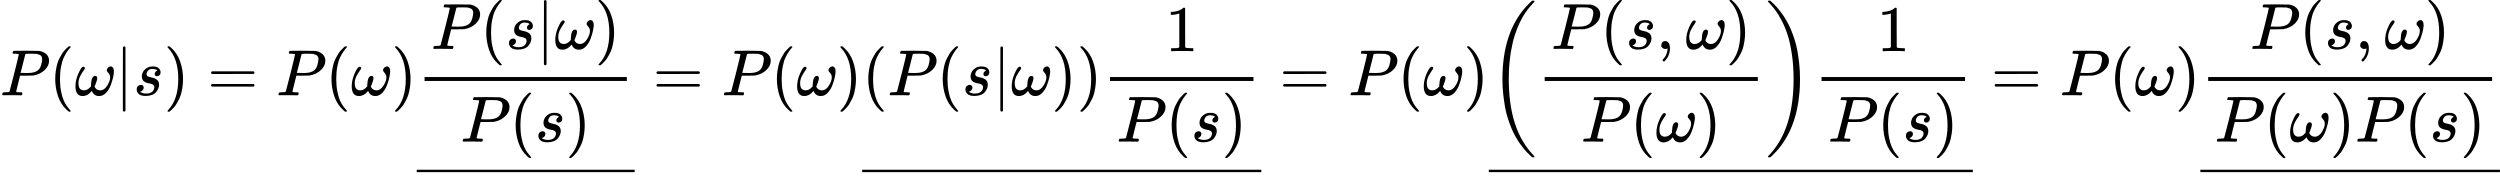 <?xml version="1.0" encoding="UTF-8" standalone="no" ?>
<svg xmlns="http://www.w3.org/2000/svg" width="693.064px" height="49.536px" viewBox="0 -1460 38291.9 2737" xmlns:xlink="http://www.w3.org/1999/xlink" aria-hidden="true"><defs><path id="MJX-132-TEX-I-1D443" d="M287 628Q287 635 230 637Q206 637 199 638T192 648Q192 649 194 659Q200 679 203 681T397 683Q587 682 600 680Q664 669 707 631T751 530Q751 453 685 389Q616 321 507 303Q500 302 402 301H307L277 182Q247 66 247 59Q247 55 248 54T255 50T272 48T305 46H336Q342 37 342 35Q342 19 335 5Q330 0 319 0Q316 0 282 1T182 2Q120 2 87 2T51 1Q33 1 33 11Q33 13 36 25Q40 41 44 43T67 46Q94 46 127 49Q141 52 146 61Q149 65 218 339T287 628ZM645 554Q645 567 643 575T634 597T609 619T560 635Q553 636 480 637Q463 637 445 637T416 636T404 636Q391 635 386 627Q384 621 367 550T332 412T314 344Q314 342 395 342H407H430Q542 342 590 392Q617 419 631 471T645 554Z"></path><path id="MJX-132-TEX-N-28" d="M94 250Q94 319 104 381T127 488T164 576T202 643T244 695T277 729T302 750H315H319Q333 750 333 741Q333 738 316 720T275 667T226 581T184 443T167 250T184 58T225 -81T274 -167T316 -220T333 -241Q333 -250 318 -250H315H302L274 -226Q180 -141 137 -14T94 250Z"></path><path id="MJX-132-TEX-I-1D714" d="M495 384Q495 406 514 424T555 443Q574 443 589 425T604 364Q604 334 592 278T555 155T483 38T377 -11Q297 -11 267 66Q266 68 260 61Q201 -11 125 -11Q15 -11 15 139Q15 230 56 325T123 434Q135 441 147 436Q160 429 160 418Q160 406 140 379T94 306T62 208Q61 202 61 187Q61 124 85 100T143 76Q201 76 245 129L253 137V156Q258 297 317 297Q348 297 348 261Q348 243 338 213T318 158L308 135Q309 133 310 129T318 115T334 97T358 83T393 76Q456 76 501 148T546 274Q546 305 533 325T508 357T495 384Z"></path><path id="MJX-132-TEX-N-7C" d="M139 -249H137Q125 -249 119 -235V251L120 737Q130 750 139 750Q152 750 159 735V-235Q151 -249 141 -249H139Z"></path><path id="MJX-132-TEX-I-1D460" d="M131 289Q131 321 147 354T203 415T300 442Q362 442 390 415T419 355Q419 323 402 308T364 292Q351 292 340 300T328 326Q328 342 337 354T354 372T367 378Q368 378 368 379Q368 382 361 388T336 399T297 405Q249 405 227 379T204 326Q204 301 223 291T278 274T330 259Q396 230 396 163Q396 135 385 107T352 51T289 7T195 -10Q118 -10 86 19T53 87Q53 126 74 143T118 160Q133 160 146 151T160 120Q160 94 142 76T111 58Q109 57 108 57T107 55Q108 52 115 47T146 34T201 27Q237 27 263 38T301 66T318 97T323 122Q323 150 302 164T254 181T195 196T148 231Q131 256 131 289Z"></path><path id="MJX-132-TEX-N-29" d="M60 749L64 750Q69 750 74 750H86L114 726Q208 641 251 514T294 250Q294 182 284 119T261 12T224 -76T186 -143T145 -194T113 -227T90 -246Q87 -249 86 -250H74Q66 -250 63 -250T58 -247T55 -238Q56 -237 66 -225Q221 -64 221 250T66 725Q56 737 55 738Q55 746 60 749Z"></path><path id="MJX-132-TEX-N-3D" d="M56 347Q56 360 70 367H707Q722 359 722 347Q722 336 708 328L390 327H72Q56 332 56 347ZM56 153Q56 168 72 173H708Q722 163 722 153Q722 140 707 133H70Q56 140 56 153Z"></path><path id="MJX-132-TEX-S4-2013" d="M0 248V285H499V248H0Z"></path><path id="MJX-132-TEX-N-31" d="M213 578L200 573Q186 568 160 563T102 556H83V602H102Q149 604 189 617T245 641T273 663Q275 666 285 666Q294 666 302 660V361L303 61Q310 54 315 52T339 48T401 46H427V0H416Q395 3 257 3Q121 3 100 0H88V46H114Q136 46 152 46T177 47T193 50T201 52T207 57T213 61V578Z"></path><path id="MJX-132-TEX-S3-28" d="M701 -940Q701 -943 695 -949H664Q662 -947 636 -922T591 -879T537 -818T475 -737T412 -636T350 -511T295 -362T250 -186T221 17T209 251Q209 962 573 1361Q596 1386 616 1405T649 1437T664 1450H695Q701 1444 701 1441Q701 1436 681 1415T629 1356T557 1261T476 1118T400 927T340 675T308 359Q306 321 306 250Q306 -139 400 -430T690 -924Q701 -936 701 -940Z"></path><path id="MJX-132-TEX-N-2C" d="M78 35T78 60T94 103T137 121Q165 121 187 96T210 8Q210 -27 201 -60T180 -117T154 -158T130 -185T117 -194Q113 -194 104 -185T95 -172Q95 -168 106 -156T131 -126T157 -76T173 -3V9L172 8Q170 7 167 6T161 3T152 1T140 0Q113 0 96 17Z"></path><path id="MJX-132-TEX-S3-29" d="M34 1438Q34 1446 37 1448T50 1450H56H71Q73 1448 99 1423T144 1380T198 1319T260 1238T323 1137T385 1013T440 864T485 688T514 485T526 251Q526 134 519 53Q472 -519 162 -860Q139 -885 119 -904T86 -936T71 -949H56Q43 -949 39 -947T34 -937Q88 -883 140 -813Q428 -430 428 251Q428 453 402 628T338 922T245 1146T145 1309T46 1425Q44 1427 42 1429T39 1433T36 1436L34 1438Z"></path></defs><g stroke="#000000" fill="#000000" stroke-width="0" transform="scale(1,-1)"><g data-mml-node="math"><g data-mml-node="mi"><use data-c="1D443" xlink:href="#MJX-132-TEX-I-1D443"></use></g><g data-mml-node="mo" transform="translate(751,0)"><use data-c="28" xlink:href="#MJX-132-TEX-N-28"></use></g><g data-mml-node="mi" transform="translate(1140,0)"><use data-c="1D714" xlink:href="#MJX-132-TEX-I-1D714"></use></g><g data-mml-node="TeXAtom" data-mjx-texclass="ORD" transform="translate(1762,0)"><g data-mml-node="mo" transform="translate(0 -0.5)"><use data-c="7C" xlink:href="#MJX-132-TEX-N-7C"></use></g></g><g data-mml-node="mi" transform="translate(2040,0)"><use data-c="1D460" xlink:href="#MJX-132-TEX-I-1D460"></use></g><g data-mml-node="mo" transform="translate(2509,0)"><use data-c="29" xlink:href="#MJX-132-TEX-N-29"></use></g><g data-mml-node="mo" transform="translate(3175.8,0)"><use data-c="3D" xlink:href="#MJX-132-TEX-N-3D"></use></g><g data-mml-node="mi" transform="translate(4231.6,0)"><use data-c="1D443" xlink:href="#MJX-132-TEX-I-1D443"></use></g><g data-mml-node="mo" transform="translate(4982.6,0)"><use data-c="28" xlink:href="#MJX-132-TEX-N-28"></use></g><g data-mml-node="mi" transform="translate(5371.6,0)"><use data-c="1D714" xlink:href="#MJX-132-TEX-I-1D714"></use></g><g data-mml-node="mo" transform="translate(5993.6,0)"><use data-c="29" xlink:href="#MJX-132-TEX-N-29"></use></g><g data-mml-node="munder" transform="translate(6382.6,0)"><g data-mml-node="mfrac"><g data-mml-node="mrow" transform="translate(220,710)"><g data-mml-node="mi"><use data-c="1D443" xlink:href="#MJX-132-TEX-I-1D443"></use></g><g data-mml-node="mo" transform="translate(751,0)"><use data-c="28" xlink:href="#MJX-132-TEX-N-28"></use></g><g data-mml-node="mi" transform="translate(1140,0)"><use data-c="1D460" xlink:href="#MJX-132-TEX-I-1D460"></use></g><g data-mml-node="TeXAtom" data-mjx-texclass="ORD" transform="translate(1609,0)"><g data-mml-node="mo" transform="translate(0 -0.5)"><use data-c="7C" xlink:href="#MJX-132-TEX-N-7C"></use></g></g><g data-mml-node="mi" transform="translate(1887,0)"><use data-c="1D714" xlink:href="#MJX-132-TEX-I-1D714"></use></g><g data-mml-node="mo" transform="translate(2509,0)"><use data-c="29" xlink:href="#MJX-132-TEX-N-29"></use></g></g><g data-mml-node="mrow" transform="translate(670,-710)"><g data-mml-node="mi"><use data-c="1D443" xlink:href="#MJX-132-TEX-I-1D443"></use></g><g data-mml-node="mo" transform="translate(751,0)"><use data-c="28" xlink:href="#MJX-132-TEX-N-28"></use></g><g data-mml-node="mi" transform="translate(1140,0)"><use data-c="1D460" xlink:href="#MJX-132-TEX-I-1D460"></use></g><g data-mml-node="mo" transform="translate(1609,0)"><use data-c="29" xlink:href="#MJX-132-TEX-N-29"></use></g></g><rect width="3098" height="60" x="120" y="220"></rect></g><g data-mml-node="mo" transform="translate(0,-1425)"><svg width="3338" height="237" x="0" y="148" viewBox="834.5 148 3338 237"><use data-c="2013" xlink:href="#MJX-132-TEX-S4-2013" transform="scale(10.014,1)"></use></svg></g></g><g data-mml-node="mo" transform="translate(9998.3,0)"><use data-c="3D" xlink:href="#MJX-132-TEX-N-3D"></use></g><g data-mml-node="mi" transform="translate(11054.1,0)"><use data-c="1D443" xlink:href="#MJX-132-TEX-I-1D443"></use></g><g data-mml-node="mo" transform="translate(11805.1,0)"><use data-c="28" xlink:href="#MJX-132-TEX-N-28"></use></g><g data-mml-node="mi" transform="translate(12194.1,0)"><use data-c="1D714" xlink:href="#MJX-132-TEX-I-1D714"></use></g><g data-mml-node="mo" transform="translate(12816.1,0)"><use data-c="29" xlink:href="#MJX-132-TEX-N-29"></use></g><g data-mml-node="munder" transform="translate(13205.1,0)"><g data-mml-node="mrow"><g data-mml-node="mrow"><g data-mml-node="mo"><use data-c="28" xlink:href="#MJX-132-TEX-N-28"></use></g><g data-mml-node="mi" transform="translate(389,0)"><use data-c="1D443" xlink:href="#MJX-132-TEX-I-1D443"></use></g><g data-mml-node="mo" transform="translate(1140,0)"><use data-c="28" xlink:href="#MJX-132-TEX-N-28"></use></g><g data-mml-node="mi" transform="translate(1529,0)"><use data-c="1D460" xlink:href="#MJX-132-TEX-I-1D460"></use></g><g data-mml-node="TeXAtom" data-mjx-texclass="ORD" transform="translate(1998,0)"><g data-mml-node="mo" transform="translate(0 -0.5)"><use data-c="7C" xlink:href="#MJX-132-TEX-N-7C"></use></g></g><g data-mml-node="mi" transform="translate(2276,0)"><use data-c="1D714" xlink:href="#MJX-132-TEX-I-1D714"></use></g><g data-mml-node="mo" transform="translate(2898,0)"><use data-c="29" xlink:href="#MJX-132-TEX-N-29"></use></g><g data-mml-node="mo" transform="translate(3287,0)"><use data-c="29" xlink:href="#MJX-132-TEX-N-29"></use></g></g><g data-mml-node="mfrac" transform="translate(3676,0)"><g data-mml-node="mn" transform="translate(969,676)"><use data-c="31" xlink:href="#MJX-132-TEX-N-31"></use></g><g data-mml-node="mrow" transform="translate(220,-710)"><g data-mml-node="mi"><use data-c="1D443" xlink:href="#MJX-132-TEX-I-1D443"></use></g><g data-mml-node="mo" transform="translate(751,0)"><use data-c="28" xlink:href="#MJX-132-TEX-N-28"></use></g><g data-mml-node="mi" transform="translate(1140,0)"><use data-c="1D460" xlink:href="#MJX-132-TEX-I-1D460"></use></g><g data-mml-node="mo" transform="translate(1609,0)"><use data-c="29" xlink:href="#MJX-132-TEX-N-29"></use></g></g><rect width="2198" height="60" x="120" y="220"></rect></g></g><g data-mml-node="mo" transform="translate(0,-1425)"><svg width="6114" height="237" x="0" y="148" viewBox="1528.5 148 6114 237"><use data-c="2013" xlink:href="#MJX-132-TEX-S4-2013" transform="scale(18.342,1)"></use></svg></g></g><g data-mml-node="mo" transform="translate(19596.9,0)"><use data-c="3D" xlink:href="#MJX-132-TEX-N-3D"></use></g><g data-mml-node="mi" transform="translate(20652.7,0)"><use data-c="1D443" xlink:href="#MJX-132-TEX-I-1D443"></use></g><g data-mml-node="mo" transform="translate(21403.7,0)"><use data-c="28" xlink:href="#MJX-132-TEX-N-28"></use></g><g data-mml-node="mi" transform="translate(21792.7,0)"><use data-c="1D714" xlink:href="#MJX-132-TEX-I-1D714"></use></g><g data-mml-node="mo" transform="translate(22414.7,0)"><use data-c="29" xlink:href="#MJX-132-TEX-N-29"></use></g><g data-mml-node="munder" transform="translate(22803.7,0)"><g data-mml-node="mrow"><g data-mml-node="mrow"><g data-mml-node="mo" transform="translate(0 -0.5)"><use data-c="28" xlink:href="#MJX-132-TEX-S3-28"></use></g><g data-mml-node="mfrac" transform="translate(736,0)"><g data-mml-node="mrow" transform="translate(220,710)"><g data-mml-node="mi"><use data-c="1D443" xlink:href="#MJX-132-TEX-I-1D443"></use></g><g data-mml-node="mo" transform="translate(751,0)"><use data-c="28" xlink:href="#MJX-132-TEX-N-28"></use></g><g data-mml-node="mi" transform="translate(1140,0)"><use data-c="1D460" xlink:href="#MJX-132-TEX-I-1D460"></use></g><g data-mml-node="mo" transform="translate(1609,0)"><use data-c="2C" xlink:href="#MJX-132-TEX-N-2C"></use></g><g data-mml-node="mi" transform="translate(2053.7,0)"><use data-c="1D714" xlink:href="#MJX-132-TEX-I-1D714"></use></g><g data-mml-node="mo" transform="translate(2675.7,0)"><use data-c="29" xlink:href="#MJX-132-TEX-N-29"></use></g></g><g data-mml-node="mrow" transform="translate(676.8,-710)"><g data-mml-node="mi"><use data-c="1D443" xlink:href="#MJX-132-TEX-I-1D443"></use></g><g data-mml-node="mo" transform="translate(751,0)"><use data-c="28" xlink:href="#MJX-132-TEX-N-28"></use></g><g data-mml-node="mi" transform="translate(1140,0)"><use data-c="1D714" xlink:href="#MJX-132-TEX-I-1D714"></use></g><g data-mml-node="mo" transform="translate(1762,0)"><use data-c="29" xlink:href="#MJX-132-TEX-N-29"></use></g></g><rect width="3264.7" height="60" x="120" y="220"></rect></g><g data-mml-node="mo" transform="translate(4240.7,0) translate(0 -0.5)"><use data-c="29" xlink:href="#MJX-132-TEX-S3-29"></use></g></g><g data-mml-node="mfrac" transform="translate(4976.7,0)"><g data-mml-node="mn" transform="translate(969,676)"><use data-c="31" xlink:href="#MJX-132-TEX-N-31"></use></g><g data-mml-node="mrow" transform="translate(220,-710)"><g data-mml-node="mi"><use data-c="1D443" xlink:href="#MJX-132-TEX-I-1D443"></use></g><g data-mml-node="mo" transform="translate(751,0)"><use data-c="28" xlink:href="#MJX-132-TEX-N-28"></use></g><g data-mml-node="mi" transform="translate(1140,0)"><use data-c="1D460" xlink:href="#MJX-132-TEX-I-1D460"></use></g><g data-mml-node="mo" transform="translate(1609,0)"><use data-c="29" xlink:href="#MJX-132-TEX-N-29"></use></g></g><rect width="2198" height="60" x="120" y="220"></rect></g></g><g data-mml-node="mo" transform="translate(0,-1425)"><svg width="7414.7" height="237" x="0" y="148" viewBox="1853.7 148 7414.7 237"><use data-c="2013" xlink:href="#MJX-132-TEX-S4-2013" transform="scale(22.244,1)"></use></svg></g></g><g data-mml-node="mo" transform="translate(30496.1,0)"><use data-c="3D" xlink:href="#MJX-132-TEX-N-3D"></use></g><g data-mml-node="mi" transform="translate(31551.9,0)"><use data-c="1D443" xlink:href="#MJX-132-TEX-I-1D443"></use></g><g data-mml-node="mo" transform="translate(32302.9,0)"><use data-c="28" xlink:href="#MJX-132-TEX-N-28"></use></g><g data-mml-node="mi" transform="translate(32691.9,0)"><use data-c="1D714" xlink:href="#MJX-132-TEX-I-1D714"></use></g><g data-mml-node="mo" transform="translate(33313.9,0)"><use data-c="29" xlink:href="#MJX-132-TEX-N-29"></use></g><g data-mml-node="munder" transform="translate(33702.9,0)"><g data-mml-node="mfrac"><g data-mml-node="mrow" transform="translate(762.2,710)"><g data-mml-node="mi"><use data-c="1D443" xlink:href="#MJX-132-TEX-I-1D443"></use></g><g data-mml-node="mo" transform="translate(751,0)"><use data-c="28" xlink:href="#MJX-132-TEX-N-28"></use></g><g data-mml-node="mi" transform="translate(1140,0)"><use data-c="1D460" xlink:href="#MJX-132-TEX-I-1D460"></use></g><g data-mml-node="mo" transform="translate(1609,0)"><use data-c="2C" xlink:href="#MJX-132-TEX-N-2C"></use></g><g data-mml-node="mi" transform="translate(2053.7,0)"><use data-c="1D714" xlink:href="#MJX-132-TEX-I-1D714"></use></g><g data-mml-node="mo" transform="translate(2675.7,0)"><use data-c="29" xlink:href="#MJX-132-TEX-N-29"></use></g></g><g data-mml-node="mrow" transform="translate(220,-710)"><g data-mml-node="mi"><use data-c="1D443" xlink:href="#MJX-132-TEX-I-1D443"></use></g><g data-mml-node="mo" transform="translate(751,0)"><use data-c="28" xlink:href="#MJX-132-TEX-N-28"></use></g><g data-mml-node="mi" transform="translate(1140,0)"><use data-c="1D714" xlink:href="#MJX-132-TEX-I-1D714"></use></g><g data-mml-node="mo" transform="translate(1762,0)"><use data-c="29" xlink:href="#MJX-132-TEX-N-29"></use></g><g data-mml-node="mi" transform="translate(2151,0)"><use data-c="1D443" xlink:href="#MJX-132-TEX-I-1D443"></use></g><g data-mml-node="mo" transform="translate(2902,0)"><use data-c="28" xlink:href="#MJX-132-TEX-N-28"></use></g><g data-mml-node="mi" transform="translate(3291,0)"><use data-c="1D460" xlink:href="#MJX-132-TEX-I-1D460"></use></g><g data-mml-node="mo" transform="translate(3760,0)"><use data-c="29" xlink:href="#MJX-132-TEX-N-29"></use></g></g><rect width="4349" height="60" x="120" y="220"></rect></g><g data-mml-node="mo" transform="translate(0,-1425)"><svg width="4589" height="237" x="0" y="148" viewBox="1147.3 148 4589 237"><use data-c="2013" xlink:href="#MJX-132-TEX-S4-2013" transform="scale(13.767,1)"></use></svg></g></g></g></g></svg>